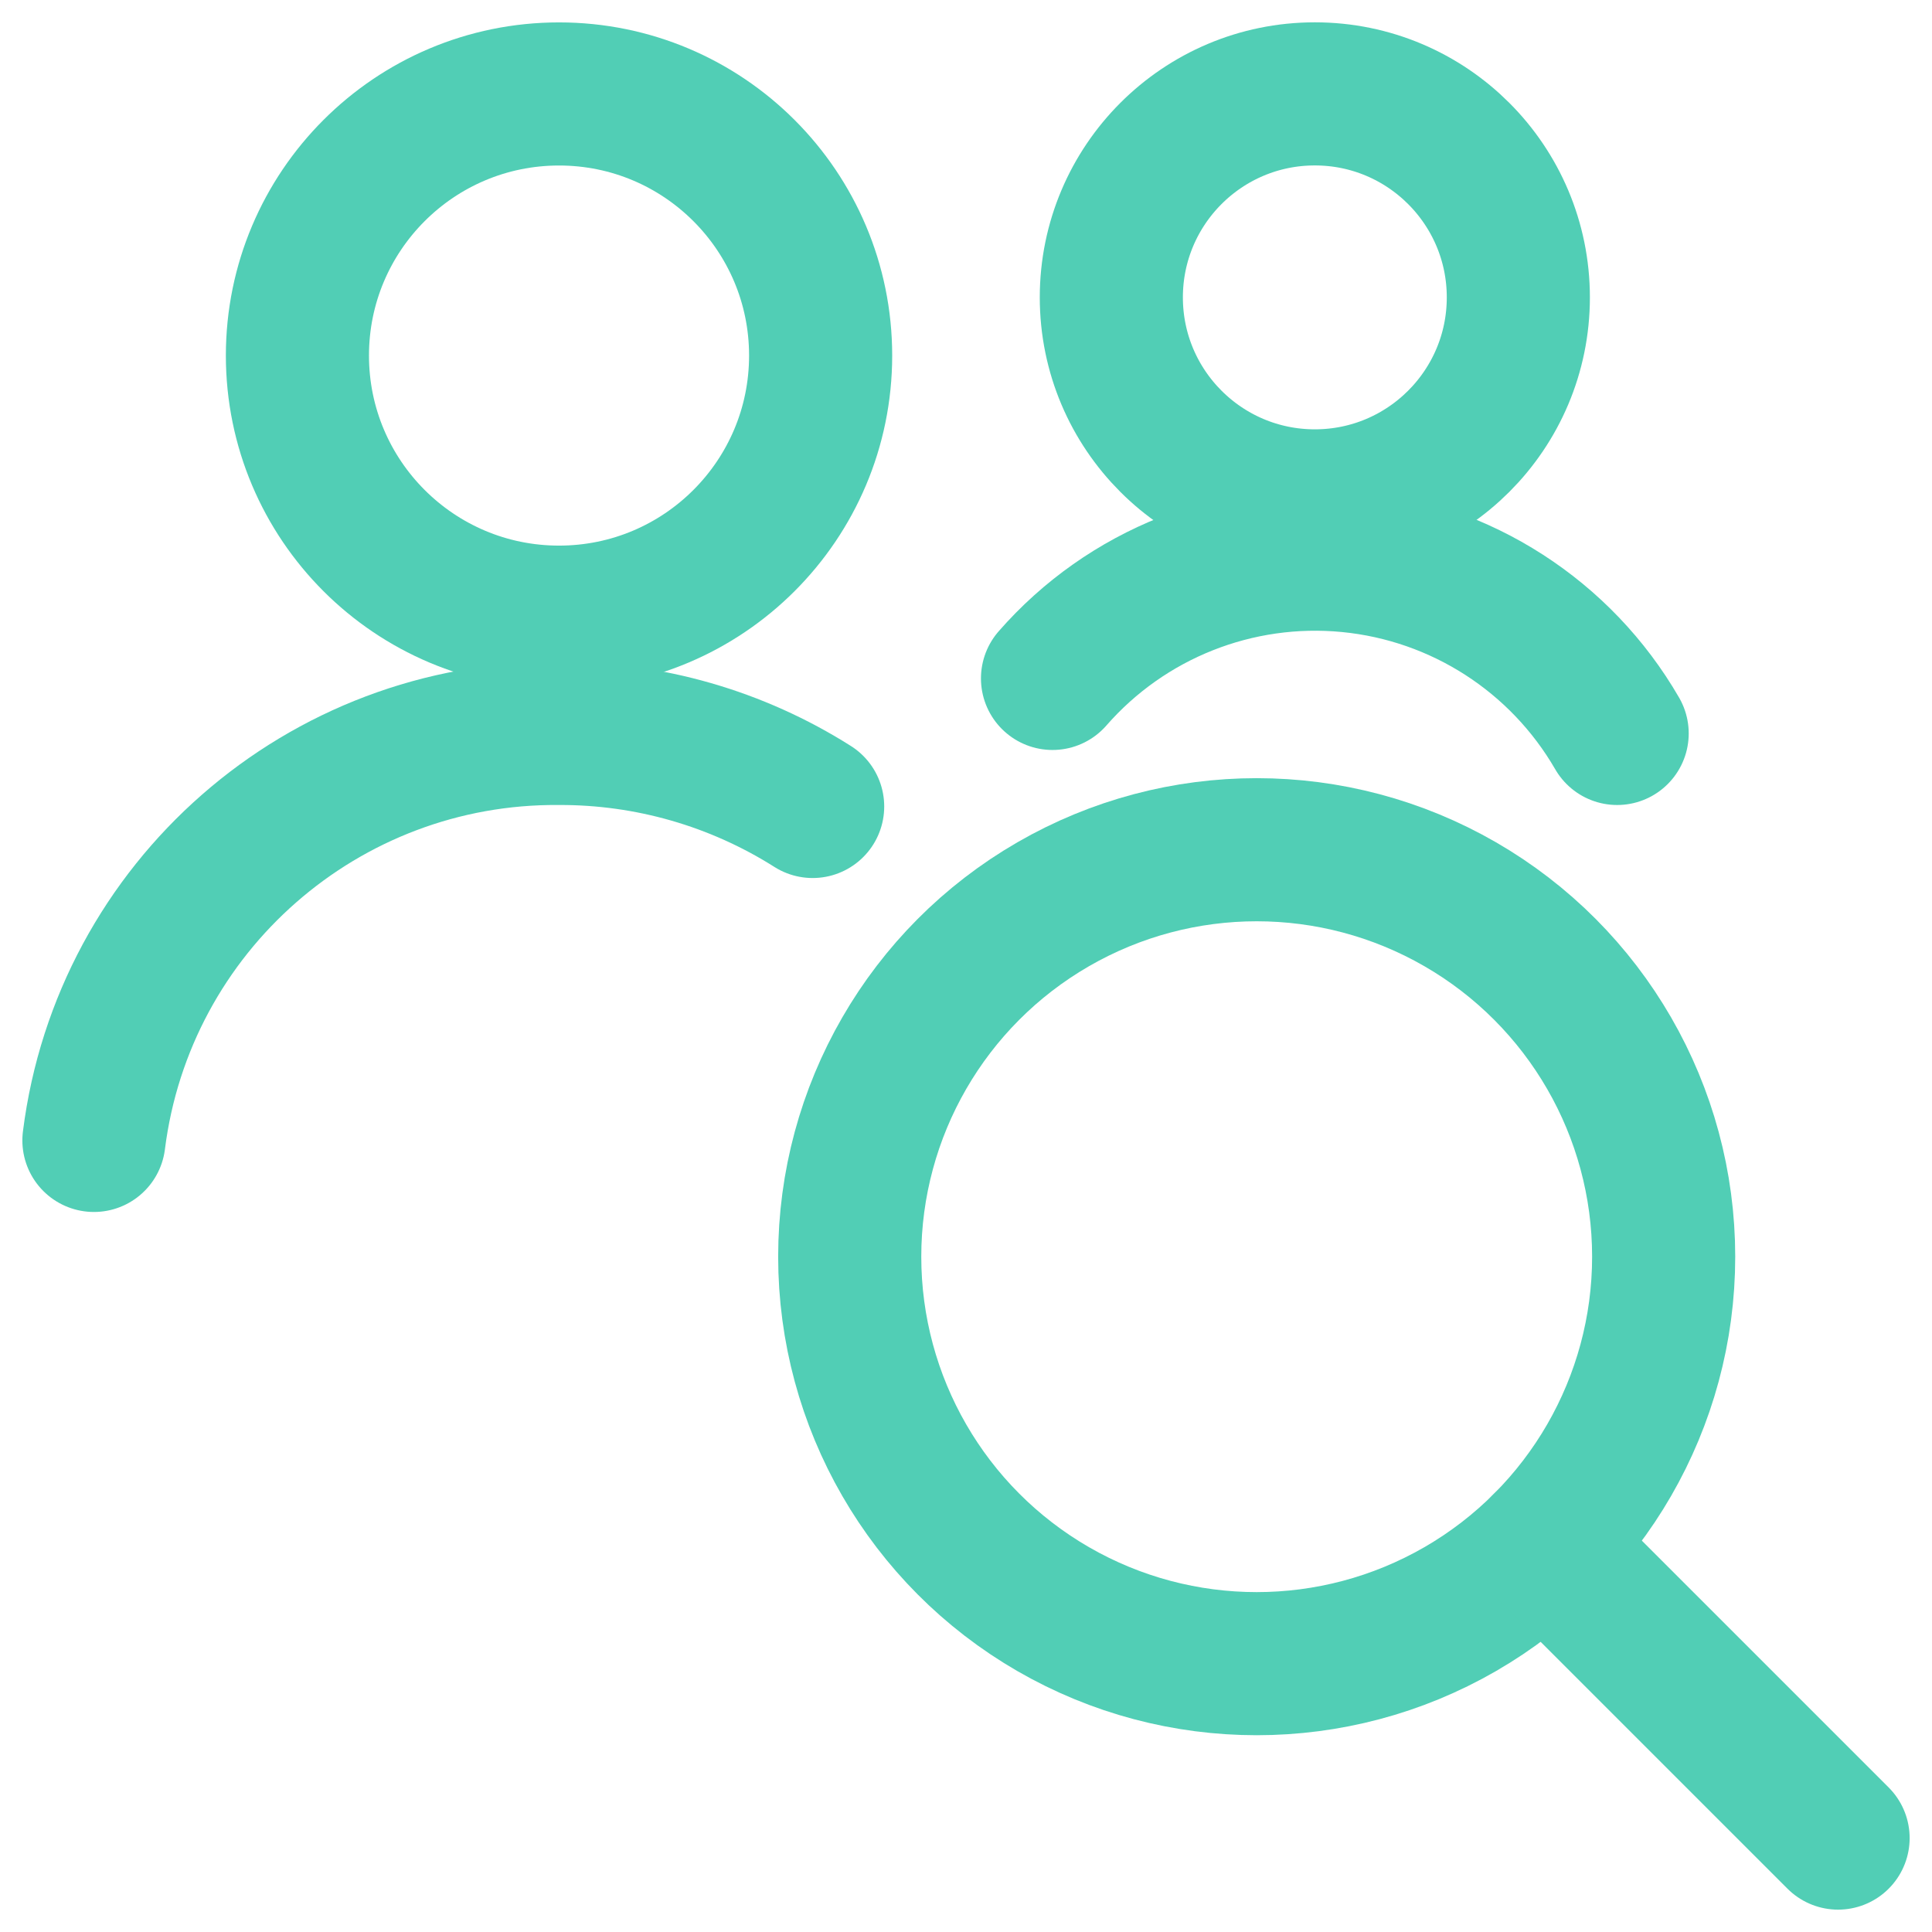 <?xml version="1.0" encoding="UTF-8"?>
<svg xmlns="http://www.w3.org/2000/svg" xmlns:xlink="http://www.w3.org/1999/xlink" width="54px" height="54px" viewBox="0 0 54 54" version="1.1">
  <title>icon-personas-nutzergruppen-alt</title>
  <g id="Page-1" stroke="none" stroke-width="1" fill="none" fill-rule="evenodd" stroke-linecap="round" stroke-linejoin="round">
    <g id="icons-ionone" transform="translate(-335, -210)" stroke="#51CEB5" stroke-width="4">
      <g id="Regular" transform="translate(337, 212)">
        <circle id="Oval" cx="33.125" cy="33.125" r="11.375"></circle>
        <line x1="49.375" y1="49.375" x2="41.168" y2="41.168" id="Shape"></line>
        <path d="M20.714,20.541 C18.594,19.199 16.134,18.491 13.625,18.5 C7.035,18.448 1.449,23.336 0.625,29.875" id="Shape"></path>
        <circle id="Oval" cx="13.625" cy="7.938" r="7.312"></circle>
        <circle id="Oval" cx="34.75" cy="6.312" r="5.688"></circle>
        <path d="M43.2,18.5 C41.626,15.777 38.835,13.98 35.704,13.675 C32.574,13.37 29.488,14.594 27.418,16.962" id="Shape"></path>
      </g>
    </g>
  </g>
</svg>
